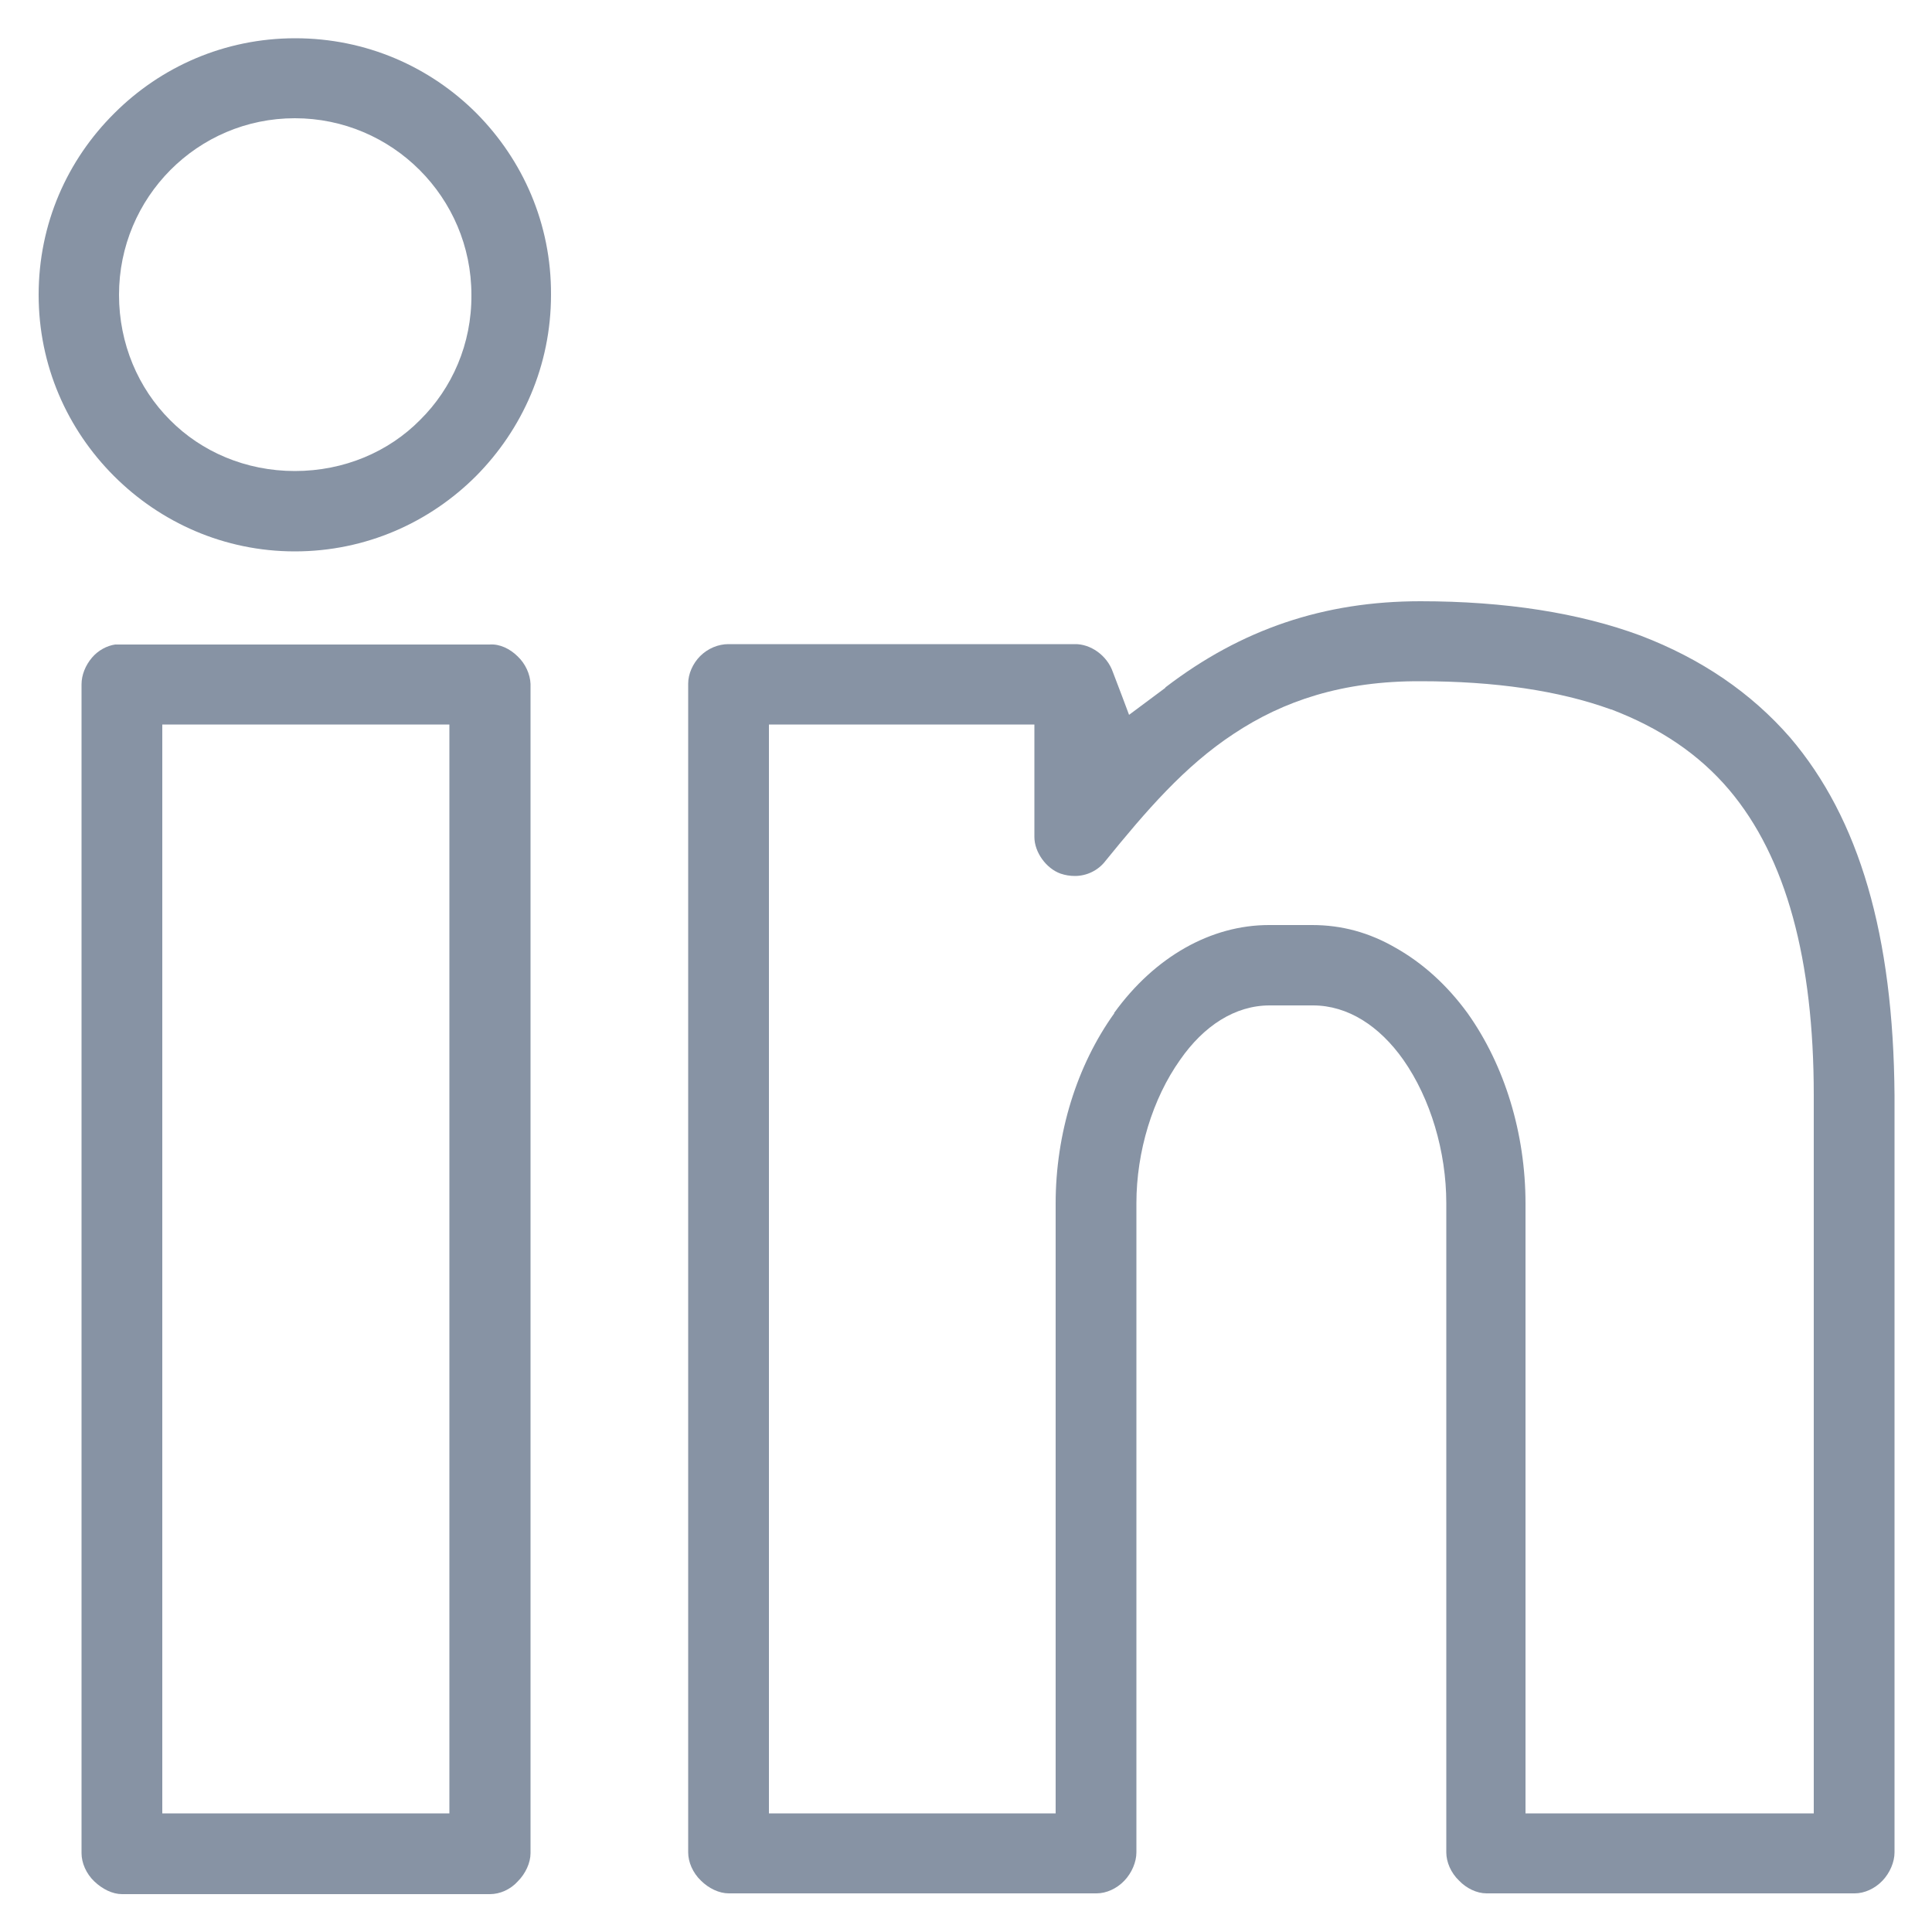 <?xml version="1.0" encoding="utf-8"?>
<!-- Generator: Adobe Illustrator 26.1.0, SVG Export Plug-In . SVG Version: 6.00 Build 0)  -->
<svg version="1.1" id="Layer_1" xmlns="http://www.w3.org/2000/svg" xmlns:xlink="http://www.w3.org/1999/xlink" x="0px" y="0px"
	 viewBox="0 0 50 50" style="enable-background:new 0 0 50 50;" xml:space="preserve">
<style type="text/css">
	.st0{fill:#8793A4;}
</style>
<g>
	<path class="st0" d="M12.33,2.93c-1.2-1.2-2.85-1.94-4.69-1.94c-1.83,0-3.48,0.74-4.68,1.94C1.74,4.14,1,5.79,1,7.63
		c0,1.83,0.74,3.48,1.95,4.69c1.2,1.2,2.85,1.95,4.68,1.95c1.84,0,3.49-0.75,4.69-1.95c1.2-1.21,1.94-2.86,1.94-4.69
		C14.27,5.79,13.53,4.14,12.33,2.93z M10.87,10.87c-0.81,0.82-1.96,1.32-3.24,1.32c-1.27,0-2.42-0.5-3.23-1.32
		C3.58,10.05,3.08,8.9,3.08,7.63c0-2.52,2.03-4.57,4.55-4.57s4.57,2.05,4.57,4.57C12.21,8.9,11.7,10.05,10.87,10.87z"/>
	<path class="st0" d="M46.33,19.09c-1.01-1.16-2.3-2.04-3.87-2.64c-1.59-0.59-3.51-0.89-5.7-0.89c-2.49,0-4.63,0.72-6.6,2.23v0.01
		l-0.94,0.7l-0.18-0.48l-0.24-0.63c-0.15-0.43-0.58-0.73-0.99-0.72h-8.96c-0.26,0-0.53,0.11-0.73,0.31
		c-0.19,0.19-0.31,0.46-0.31,0.71v30.25c0,0.25,0.12,0.53,0.33,0.73c0.2,0.2,0.47,0.33,0.72,0.33h9.52c0.25,0,0.52-0.12,0.72-0.33
		c0.19-0.2,0.31-0.48,0.31-0.73v-16.8c0-1.34,0.42-2.71,1.13-3.71c0.61-0.88,1.42-1.41,2.32-1.41h1.12c0.9,0,1.72,0.53,2.34,1.41
		c0.7,1,1.11,2.37,1.11,3.71v16.8c0,0.25,0.12,0.53,0.33,0.73c0.19,0.2,0.46,0.33,0.71,0.33h9.53c0.25,0,0.52-0.12,0.72-0.33
		c0.19-0.2,0.31-0.48,0.31-0.73V28.35C49,24.2,48.12,21.19,46.33,19.09z M46.93,46.93h-7.45V31.15c0-1.82-0.54-3.58-1.5-4.93
		c-0.54-0.74-1.17-1.3-1.86-1.69c-0.69-0.4-1.4-0.59-2.16-0.59h-1.12c-1.49,0-2.95,0.81-4.01,2.28h0.01
		c-0.97,1.35-1.52,3.11-1.52,4.93v15.78H19.9V18.75h6.87v2.89c0,0.01,0,0.01,0,0.02c0,0.4,0.31,0.82,0.68,0.95
		c0.12,0.04,0.24,0.06,0.37,0.06c0.3,0,0.6-0.14,0.79-0.39c1.04-1.28,2.04-2.45,3.32-3.29c1.28-0.85,2.81-1.37,4.84-1.36
		c1.91,0,3.57,0.24,4.92,0.73h0.01c1.26,0.48,2.27,1.16,3.05,2.08c1.48,1.75,2.19,4.41,2.19,7.9V46.93z"/>
	<path class="st0" d="M13.4,16.99c-0.2-0.2-0.47-0.33-0.73-0.31H2.98c-0.21,0.03-0.44,0.15-0.6,0.34c-0.17,0.2-0.27,0.45-0.27,0.69
		v30.25c0,0.25,0.12,0.53,0.33,0.73s0.47,0.33,0.72,0.33h9.52c0.26,0,0.53-0.12,0.72-0.33c0.2-0.2,0.33-0.48,0.33-0.73V17.7
		C13.72,17.45,13.6,17.18,13.4,16.99z M11.63,46.93H4.2V18.75h7.43V46.93z"/>
</g>
</svg>
